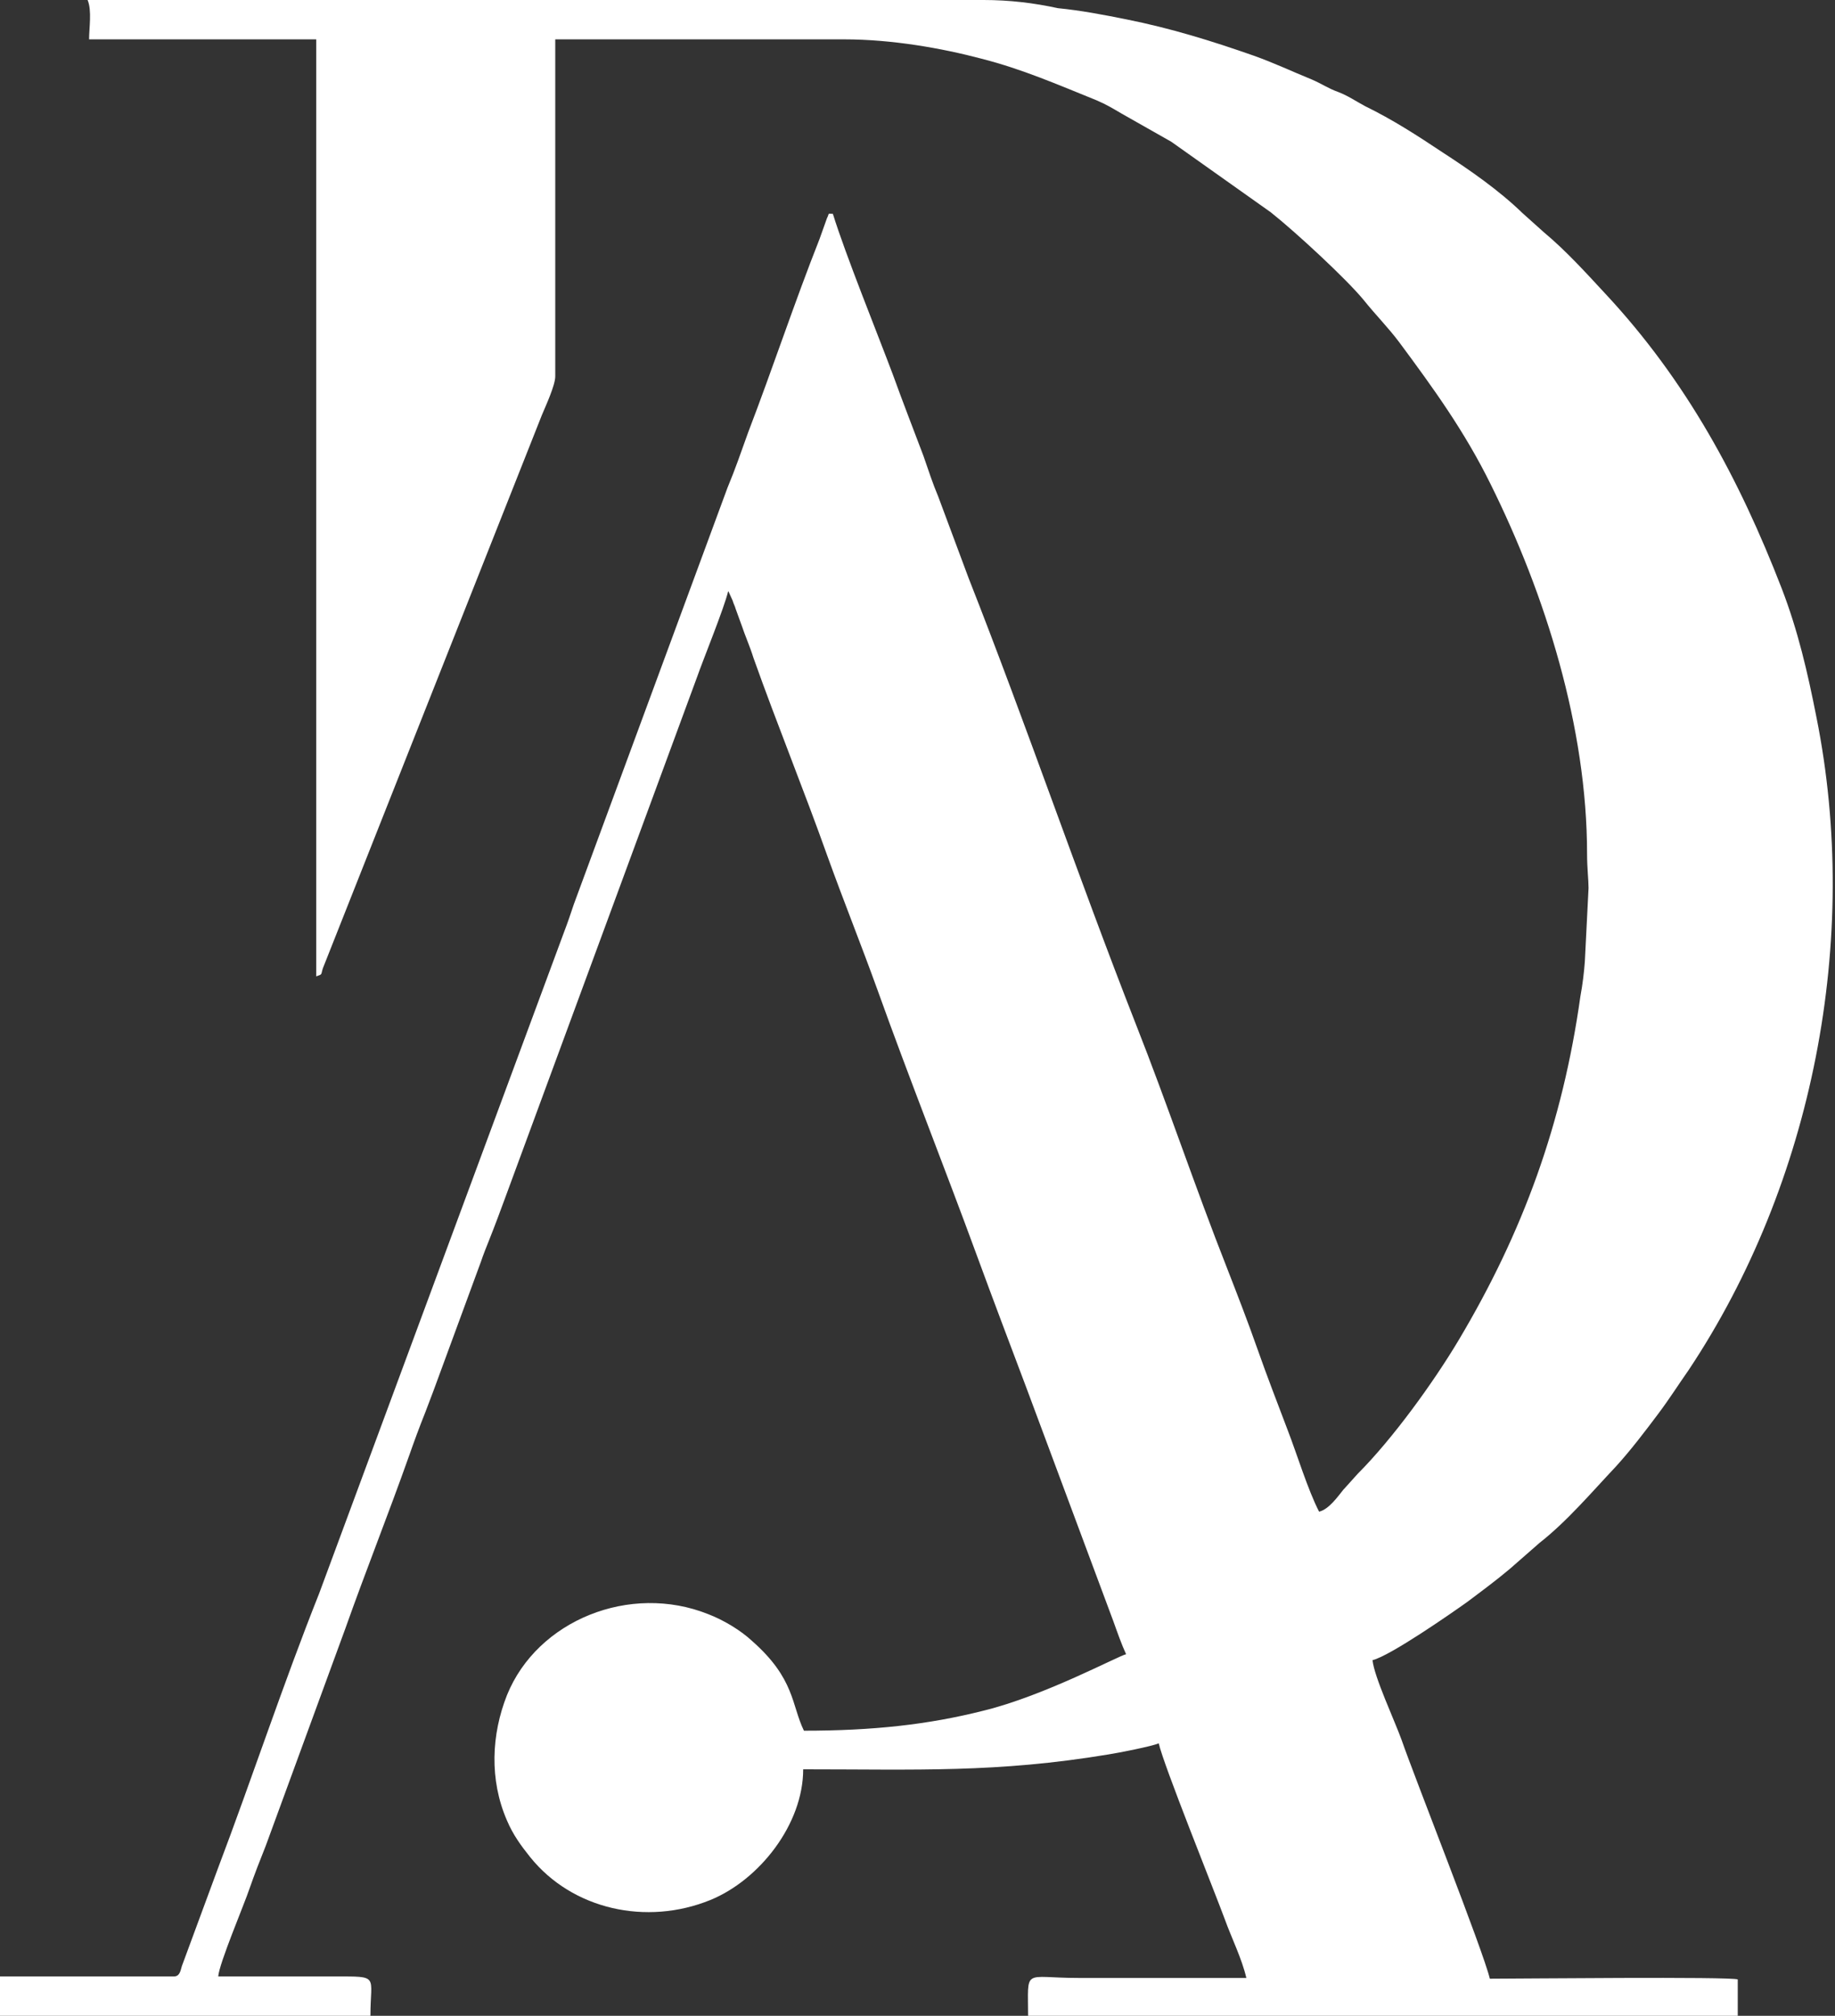 <?xml version="1.0" encoding="utf-8"?>
<!-- Generator: Adobe Illustrator 23.0.3, SVG Export Plug-In . SVG Version: 6.00 Build 0)  -->
<svg version="1.1" id="Layer_1" xmlns="http://www.w3.org/2000/svg" xmlns:xlink="http://www.w3.org/1999/xlink" x="0px" y="0px"
	 viewBox="0 0 247.2 271.5" style="enable-background:new 0 0 247.2 271.5;" xml:space="preserve">
<rect x="0" y="0" width="247.2" height="271.5" fill="#333333" stroke="none"/>
<style type="text/css">
	.st0{fill-rule:evenodd;clip-rule:evenodd;fill:#FFFFFF;}
</style>
<path class="st0" d="M11.8,0C12.4,1.4,12,3.8,12,5.3h30.6v126.2c0.9-0.3,0.6-0.2,0.9-1.1L73,55.9c0.5-1.2,1.8-4,1.8-5.2V5.3h38.9
	c6.5,0,13.2,1.2,18.5,2.6c5.5,1.4,10.3,3.5,15.5,5.6c1.4,0.6,2.2,1.1,3.4,1.8l6.7,3.8l13.4,9.5c3.4,2.7,10.2,9,12.5,11.8
	c1.6,2,3.3,3.7,4.8,5.7c4.6,6.2,8.8,12,12.3,19.1c7.4,14.9,13,32.8,13,49.8c0,1.9,0.2,3.5,0.2,4.6l-0.5,9.9
	c-0.1,1.4-0.3,3.1-0.6,4.7c-2.4,17.1-7.7,31.7-16.4,46.3c-3.4,5.7-8.9,13.3-13.6,18l-1.8,2c0,0-0.1,0.1-0.1,0.1c-0.8,1-2,2.7-3.3,3
	c-1.5-2.9-3-7.8-4.2-10.9c-1.4-3.7-2.8-7.3-4.1-11c-1.3-3.7-2.7-7.3-4.1-10.9c-4.3-10.9-8-22-12.3-32.9c-7.8-19.9-14.7-40.2-22.5-60
	l-4.1-11c-0.8-1.9-1.3-3.5-2-5.5c-1.4-3.7-2.8-7.3-4.1-10.9c-2.1-5.6-6.4-16.2-8.1-21.7c-0.8,0-0.4-0.2-0.8,0.6l-1,2.8
	c-3.4,8.6-6.3,17.4-9.6,26c-0.5,1.4-0.9,2.5-1.4,3.9c-0.4,1.1-0.9,2.4-1.4,3.6l-20.7,56.1c-0.4,1.2-0.8,2.4-1.3,3.7L43,214.6
	c-4.9,12.3-9,24.8-13.7,37.2l-4.8,13c-0.2,0.7-0.3,1.4-1.1,1.4H0v5.3h49.9c0-5.5,1.3-5.3-4.8-5.3H29.4c0.1-1.7,3.5-9.7,4.2-11.8
	c0.7-2,1.4-3.8,2.2-5.8l10.7-29.2c2.8-7.9,5.8-15.4,8.6-23.3c0.7-2,1.4-3.9,2.2-5.9c0.4-1,0.7-1.9,1.1-2.9l6.4-17.4
	c0.3-0.9,0.7-1.9,1.1-2.9c0.8-2,1.5-3.9,2.2-5.8l25.8-70c0.8-2.3,3.7-9.4,4.2-11.6c0,0.1,0.1,0.1,0.1,0.2l0.5,1.1
	c0.1,0.4,0.3,0.7,0.4,1.1c0.3,0.8,0.5,1.4,0.8,2.2c0.5,1.5,1.1,2.8,1.6,4.4c3.2,9,6.8,17.8,10,26.8c2.2,6.1,4.5,11.8,6.7,17.9
	c4.3,12,9,23.8,13.4,35.8c2.2,6,4.4,11.8,6.7,17.9l11.7,31.4c0.5,1.4,1.1,3.1,1.7,4.4c-1,0.2-11,5.6-19.2,7.6
	c-7.5,1.9-15,2.7-24.2,2.7c-1.7-3.5-1.2-7-7-12.1c-1.5-1.4-3.8-2.8-5.9-3.6c-10.5-4.2-23,0.8-27.1,10.9c-2.1,5.3-2.4,11.4,0,16.9
	c0.8,1.9,1.9,3.4,3.1,4.9c5.7,7.1,15.7,9.3,24.3,5.8c6.6-2.7,12.5-10.2,12.5-17.6c15.4,0,26,0.5,41.1-2c1.3-0.2,5.9-1.1,6.8-1.5
	c0.6,2.8,7.5,19.9,8.9,23.7c0.9,2.5,2.3,5.3,2.9,7.9h-22.6c-7.6,0-6.8-1.5-6.8,5.3h95.6v-5.1c-0.8-0.4-29.9-0.1-33.4-0.1
	c-0.9-3.8-10.1-27-11.9-32.2c-0.9-2.5-3.7-8.5-3.9-10.7c2.4-0.6,10.6-6.3,12.7-7.8c2-1.5,3.9-2.9,5.8-4.5l4-3.5
	c3.7-2.9,7-6.8,10.3-10.3c2-2.2,3.9-4.7,5.7-7.1c1.5-2,2.7-3.9,4.1-5.9c16.7-25.1,23.2-58,17.2-87.9c-1.2-6.1-2.5-11.7-4.7-17.4
	c-5.7-14.7-12.8-27.9-23.7-39.6c-2.6-2.8-5.3-5.8-8.3-8.3l-2.9-2.6c-3.2-3.1-7.1-5.8-10.8-8.2c-3.3-2.2-6.7-4.4-10.4-6.2
	c-1.3-0.7-2.3-1.4-3.6-1.9c-1.4-0.5-2.2-1.1-3.6-1.7c-2.7-1.1-5-2.2-7.8-3.2c-5.7-2-11.2-3.7-17.2-4.9c-3-0.6-6.1-1.2-9.2-1.5
	C139.3,0.4,136,0,132.5,0L11.8,0L11.8,0z"/>
</svg>
